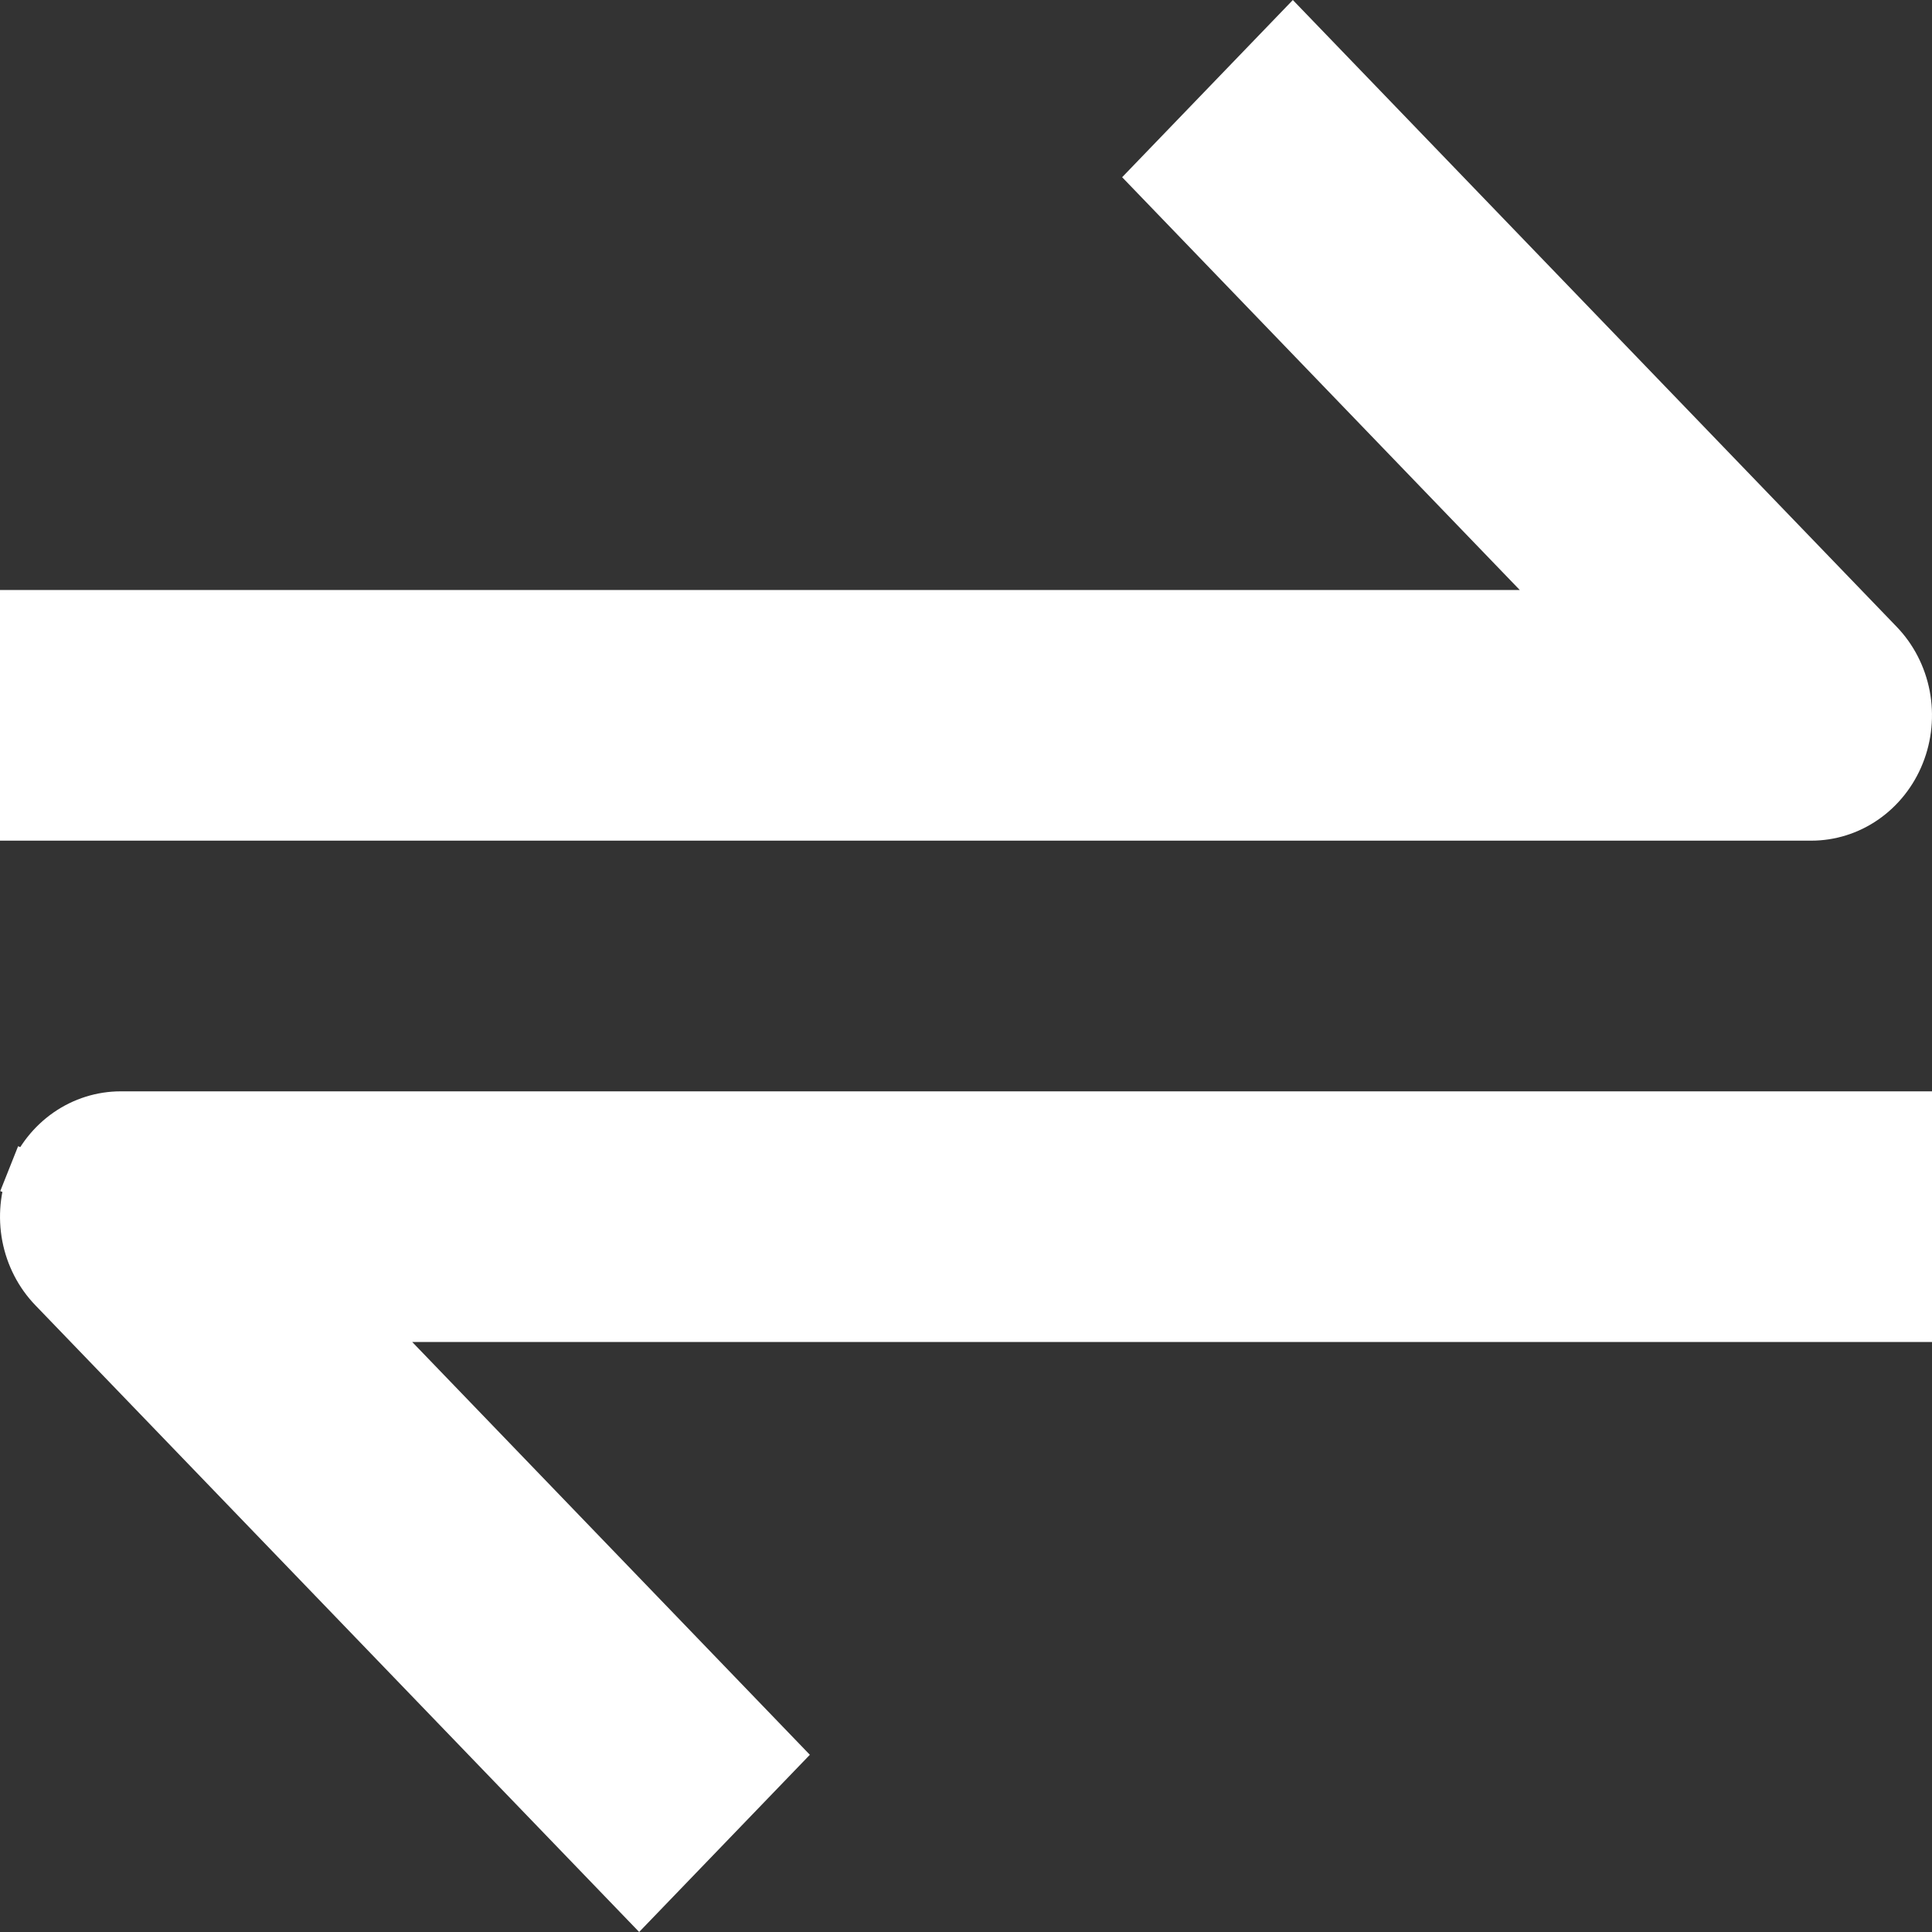 <svg width="40" height="40" viewBox="0 0 40 40" fill="none" xmlns="http://www.w3.org/2000/svg">
  <rect x="0" y="0" width="40" height="40" fill="#333333" stroke="none"/>
  <path
    d="M38.907 13.322L38.907 13.322C39.189 13.614 39.382 13.988 39.461 14.398C39.539 14.808 39.499 15.233 39.345 15.618C39.192 16.003 38.932 16.329 38.604 16.557C38.275 16.785 37.891 16.905 37.5 16.905H37.5H0.5V12.715H31.465H32.641L31.825 11.868L23.927 3.669L26.767 0.721L38.907 13.322ZM1.093 26.678L1.093 26.678C0.811 26.386 0.618 26.012 0.539 25.602C0.461 25.192 0.501 24.767 0.655 24.381L0.19 24.196L0.655 24.381C0.808 23.996 1.067 23.67 1.396 23.442C1.724 23.215 2.109 23.095 2.5 23.095H2.5H39.5V27.285H8.535H7.359L8.175 28.132L16.073 36.331L13.233 39.279L1.093 26.678Z"
    fill="white" stroke="white" />
</svg>
